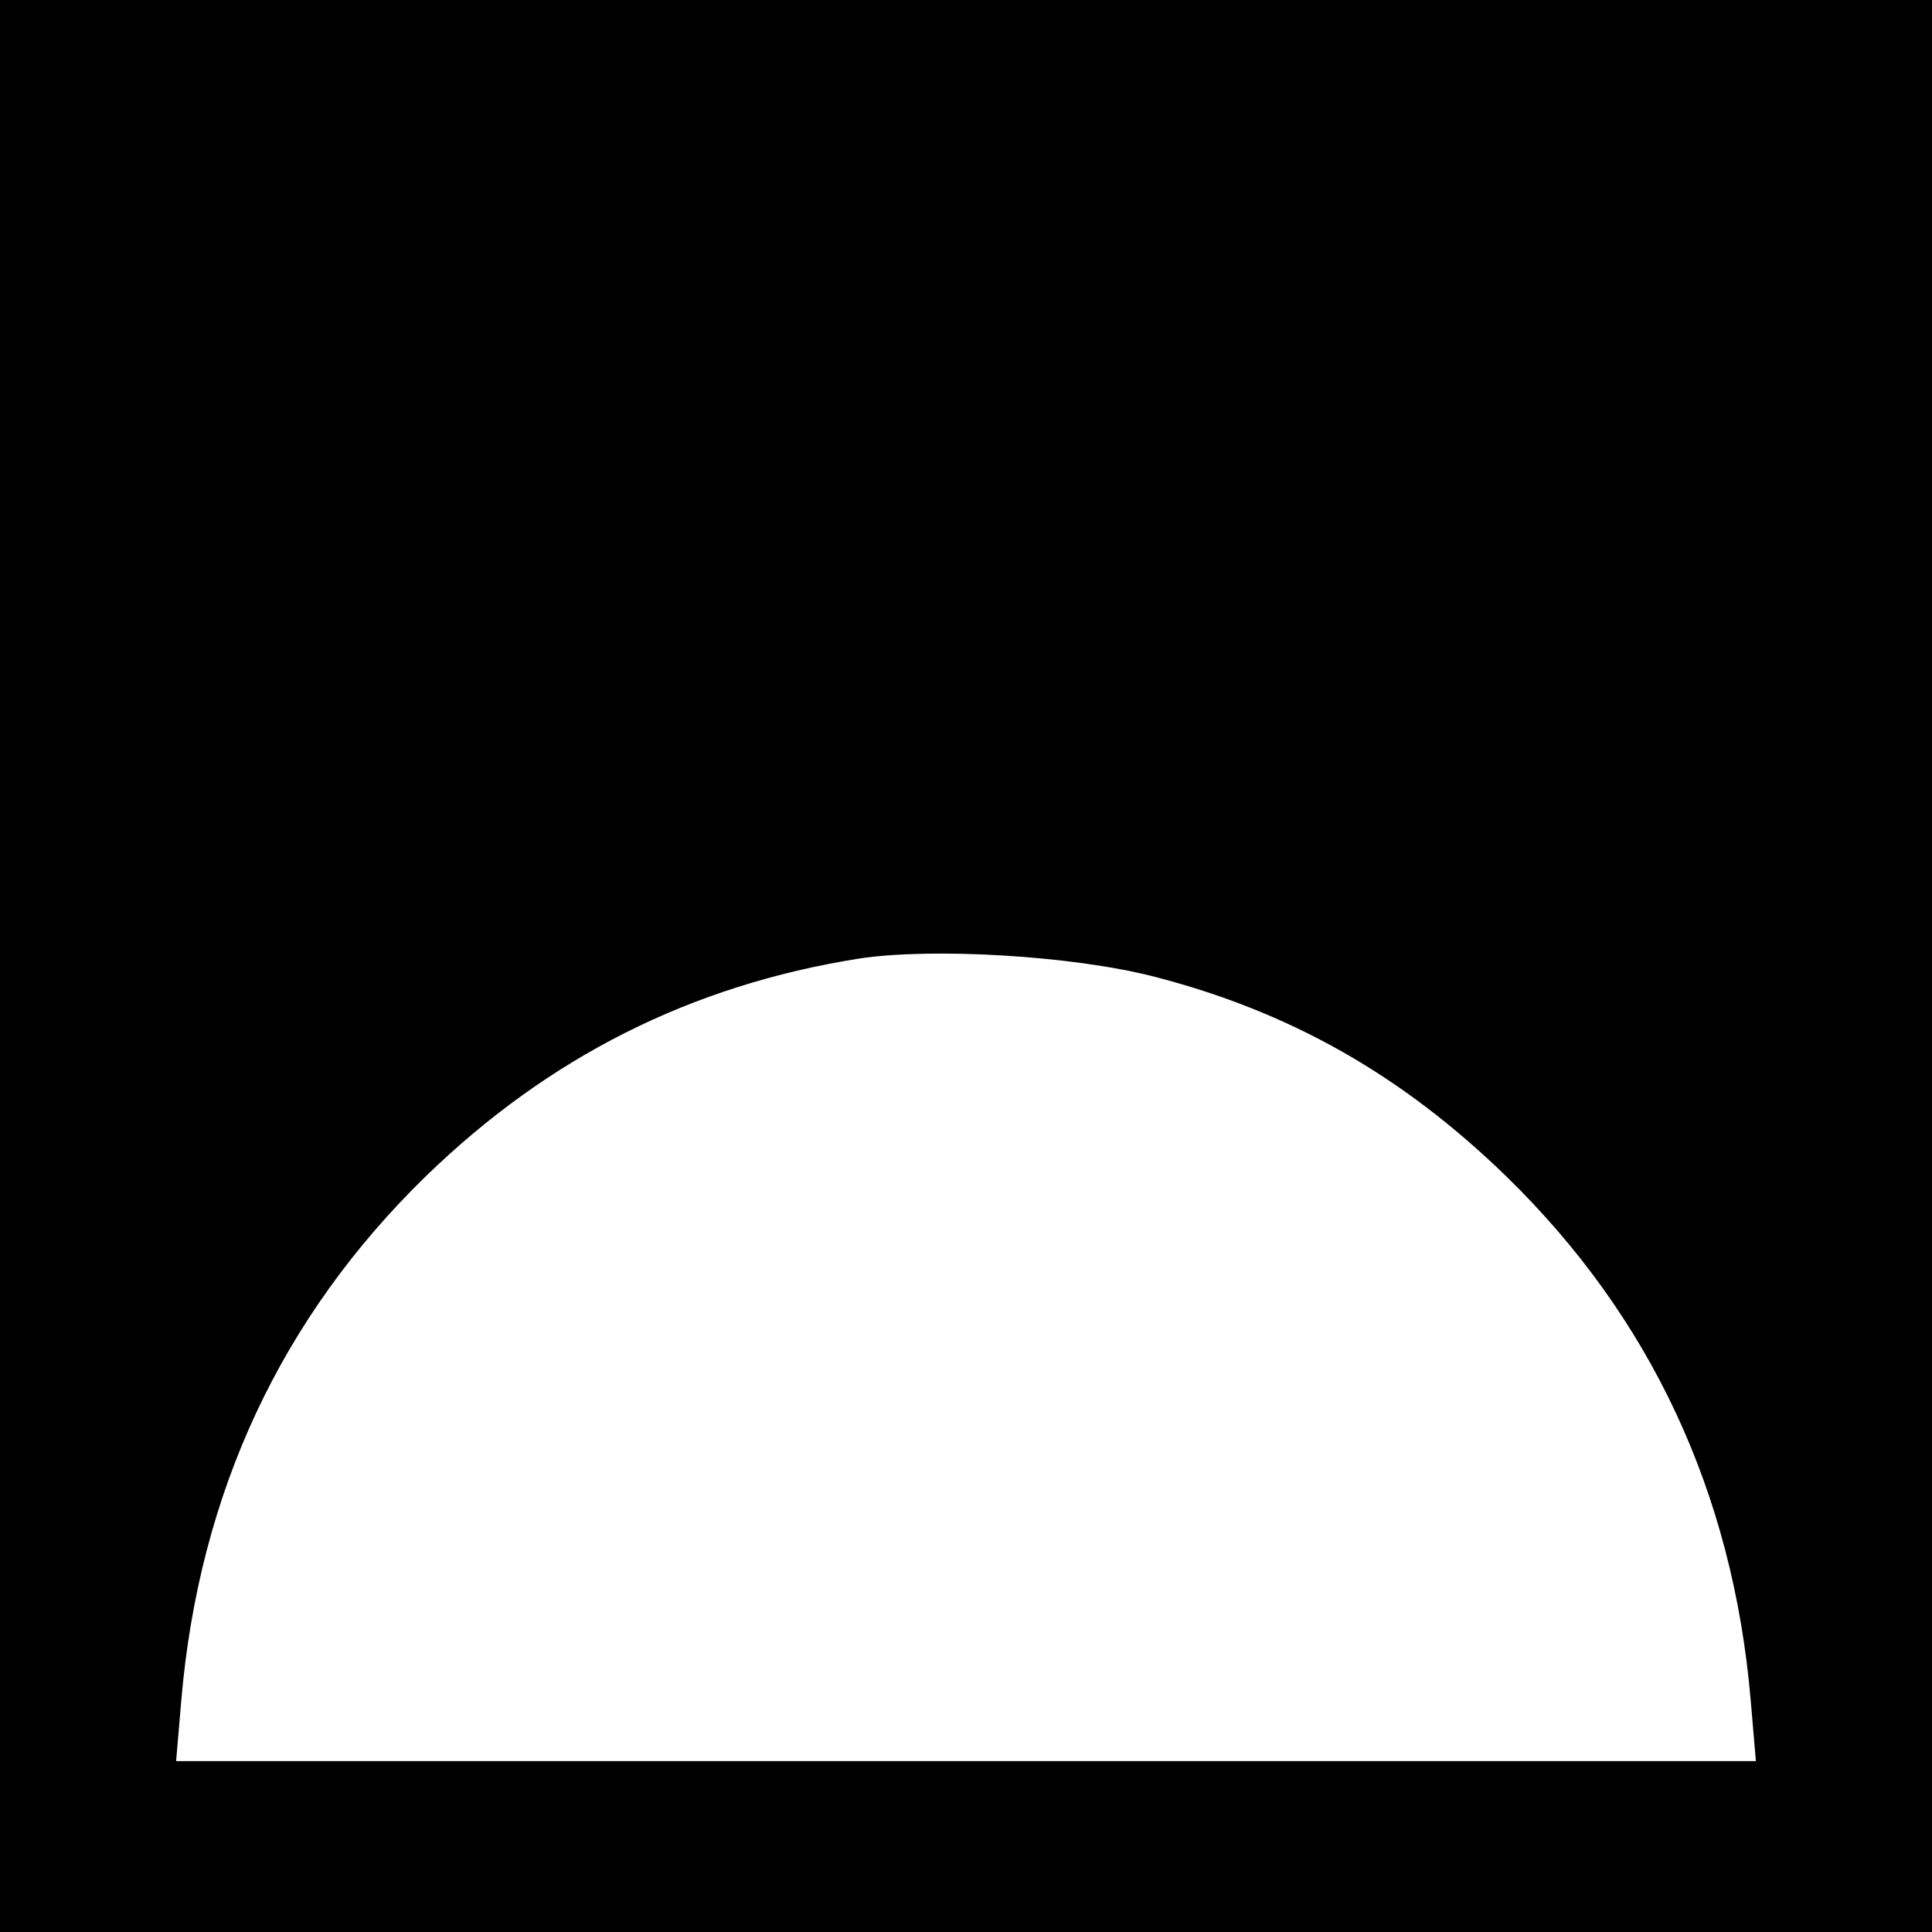 <?xml version="1.0" standalone="no"?>
<!DOCTYPE svg PUBLIC "-//W3C//DTD SVG 20010904//EN"
 "http://www.w3.org/TR/2001/REC-SVG-20010904/DTD/svg10.dtd">
<svg version="1.0" xmlns="http://www.w3.org/2000/svg"
 width="260pt" height="260pt" viewBox="0 0 260 260"
 preserveAspectRatio="xMidYMid meet">
<g transform="translate(0,260) scale(0.1,-0.1)"
fill="#000000" stroke="none">
<path d="M0 1300 l0 -1300 1300 0 1300 0 0 1300 0 1300 -1300 0 -1300 0 0
-1300z m1552 -14 c183 -47 334 -132 475 -269 194 -189 305 -425 329 -705 l7
-82 -1063 0 -1063 0 7 82 c24 280 135 516 329 705 166 161 357 257 583 293 99
15 286 4 396 -24z"/>
</g>
</svg>
